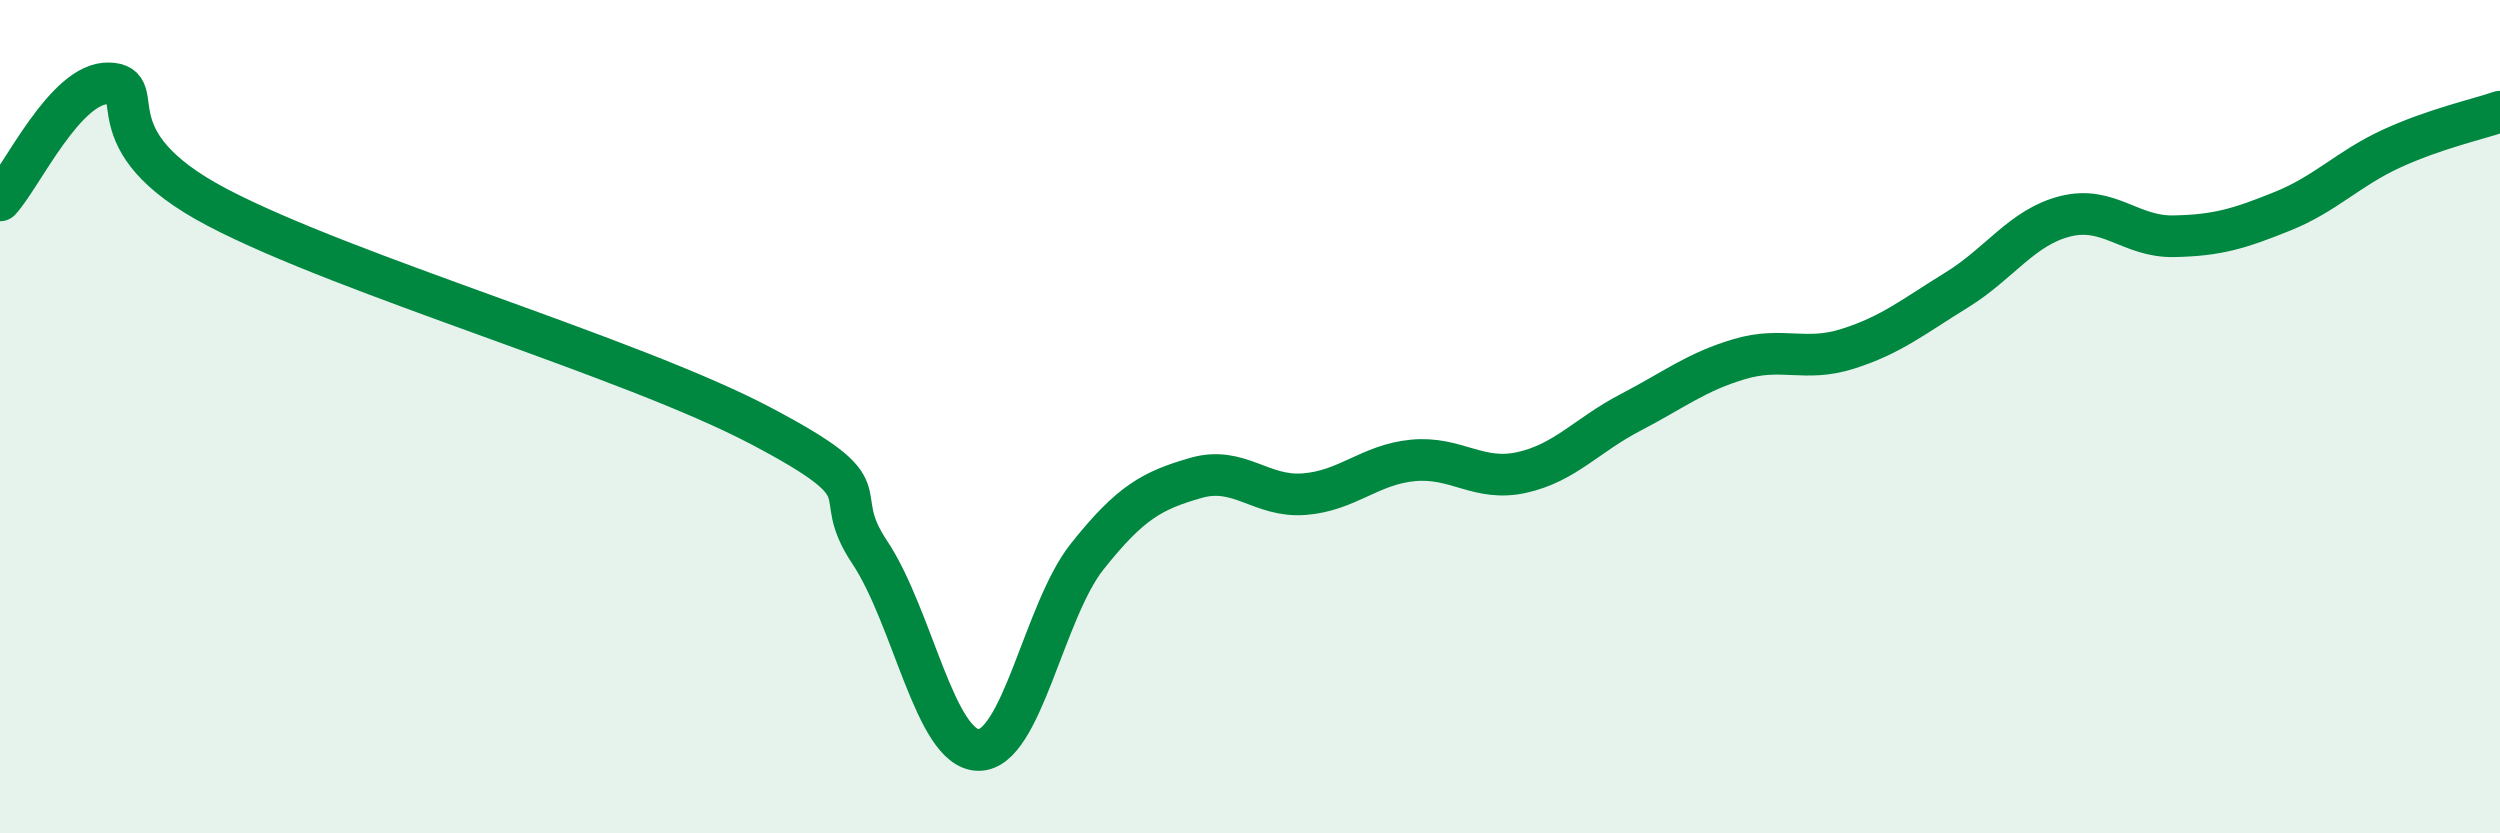 
    <svg width="60" height="20" viewBox="0 0 60 20" xmlns="http://www.w3.org/2000/svg">
      <path
        d="M 0,4.81 C 0.52,4.25 1.57,1.97 2.61,2 C 3.65,2.03 2.09,3.34 5.22,4.98 C 8.35,6.62 15.13,8.57 18.26,10.22 C 21.39,11.87 19.83,11.69 20.87,13.25 C 21.91,14.81 22.44,17.98 23.48,18 C 24.52,18.02 25.05,14.67 26.09,13.36 C 27.13,12.05 27.66,11.77 28.7,11.47 C 29.74,11.17 30.26,11.94 31.3,11.86 C 32.34,11.78 32.87,11.15 33.91,11.05 C 34.95,10.95 35.48,11.57 36.52,11.34 C 37.56,11.11 38.09,10.44 39.13,9.9 C 40.17,9.36 40.7,8.93 41.74,8.62 C 42.78,8.31 43.31,8.7 44.35,8.37 C 45.39,8.04 45.92,7.6 46.96,6.96 C 48,6.32 48.53,5.45 49.57,5.19 C 50.61,4.93 51.13,5.69 52.17,5.67 C 53.21,5.65 53.74,5.49 54.78,5.07 C 55.82,4.65 56.35,4.05 57.39,3.57 C 58.43,3.09 59.48,2.86 60,2.68L60 20L0 20Z"
        fill="#008740"
        opacity="0.1"
        stroke-linecap="round"
        stroke-linejoin="round"
      />
      <path
        d="M 0,4.81 C 0.52,4.25 1.57,1.97 2.61,2 C 3.65,2.03 2.09,3.34 5.22,4.98 C 8.35,6.62 15.13,8.57 18.26,10.22 C 21.39,11.87 19.83,11.69 20.87,13.25 C 21.91,14.81 22.44,17.98 23.48,18 C 24.52,18.02 25.05,14.67 26.09,13.36 C 27.13,12.05 27.66,11.77 28.7,11.47 C 29.74,11.17 30.26,11.94 31.3,11.86 C 32.34,11.78 32.87,11.15 33.91,11.05 C 34.95,10.95 35.48,11.57 36.52,11.34 C 37.56,11.11 38.09,10.44 39.13,9.9 C 40.17,9.36 40.7,8.93 41.74,8.62 C 42.78,8.31 43.31,8.7 44.35,8.37 C 45.39,8.04 45.92,7.6 46.96,6.96 C 48,6.32 48.53,5.45 49.57,5.19 C 50.61,4.93 51.13,5.69 52.17,5.67 C 53.21,5.65 53.74,5.49 54.78,5.07 C 55.82,4.65 56.35,4.05 57.39,3.57 C 58.43,3.09 59.48,2.86 60,2.68"
        stroke="#008740"
        stroke-width="1"
        fill="none"
        stroke-linecap="round"
        stroke-linejoin="round"
      />
    </svg>
  